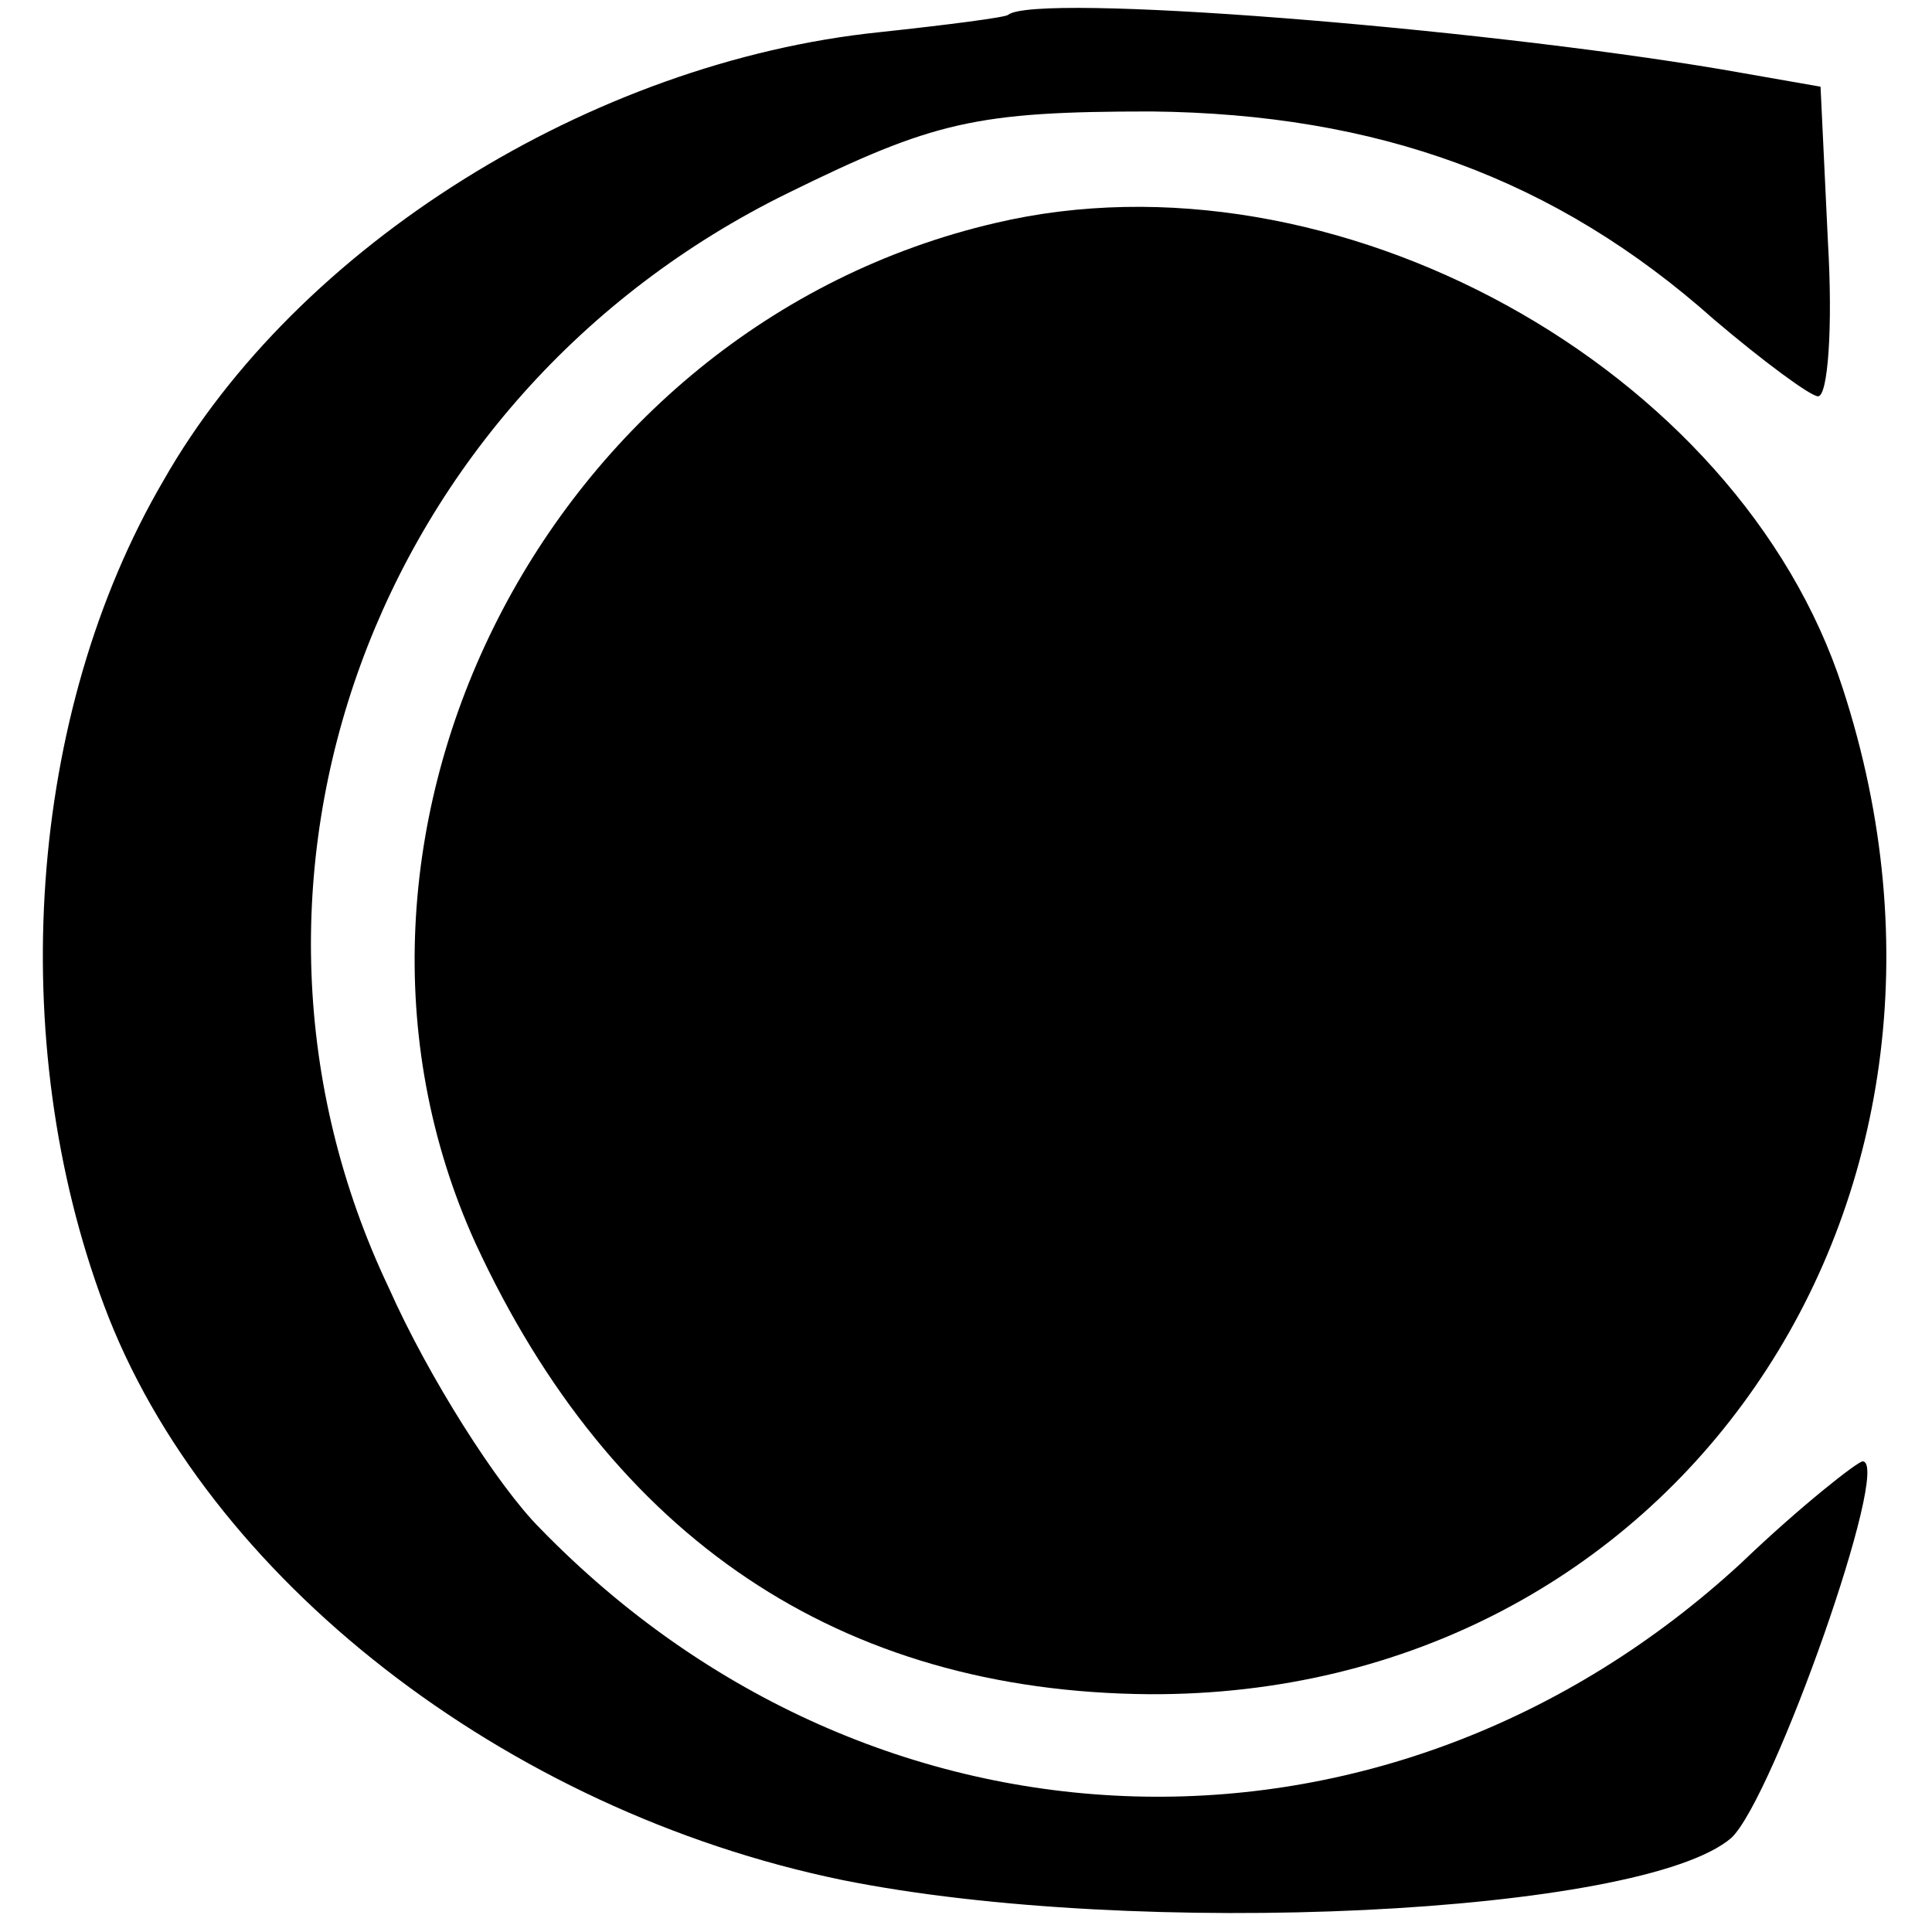 <?xml version="1.0" standalone="no"?>
<!DOCTYPE svg PUBLIC "-//W3C//DTD SVG 20010904//EN"
 "http://www.w3.org/TR/2001/REC-SVG-20010904/DTD/svg10.dtd">
<svg version="1.0" xmlns="http://www.w3.org/2000/svg"
 width="78pt" height="78pt" viewBox="0 0 78 78"
 preserveAspectRatio="xMidYMid meet">
<g transform="translate(0,78) scale(0.1,-0.1)"
fill="#000000" stroke="none">
<path d="M407 774 c-1 -1 -24 -4 -52 -7 -116 -12 -235 -86 -289 -181 -55 -94
-64 -226 -24 -333 41 -110 162 -204 298 -232 119 -24 323 -14 359 17 17 16 65
152 53 152 -2 0 -25 -18 -49 -41 -142 -131 -350 -125 -485 14 -17 17 -45 61
-61 97 -78 164 -6 360 161 442 59 29 76 33 147 33 91 -1 163 -27 227 -84 20
-17 39 -31 42 -31 4 0 6 28 4 62 l-3 63 -40 7 c-101 17 -277 31 -288 22z"/>
<path d="M402 690 c-181 -42 -285 -247 -210 -412 55 -119 147 -181 272 -182
211 -1 348 197 280 406 -42 130 -206 220 -342 188z"/>
</g>
</svg>
